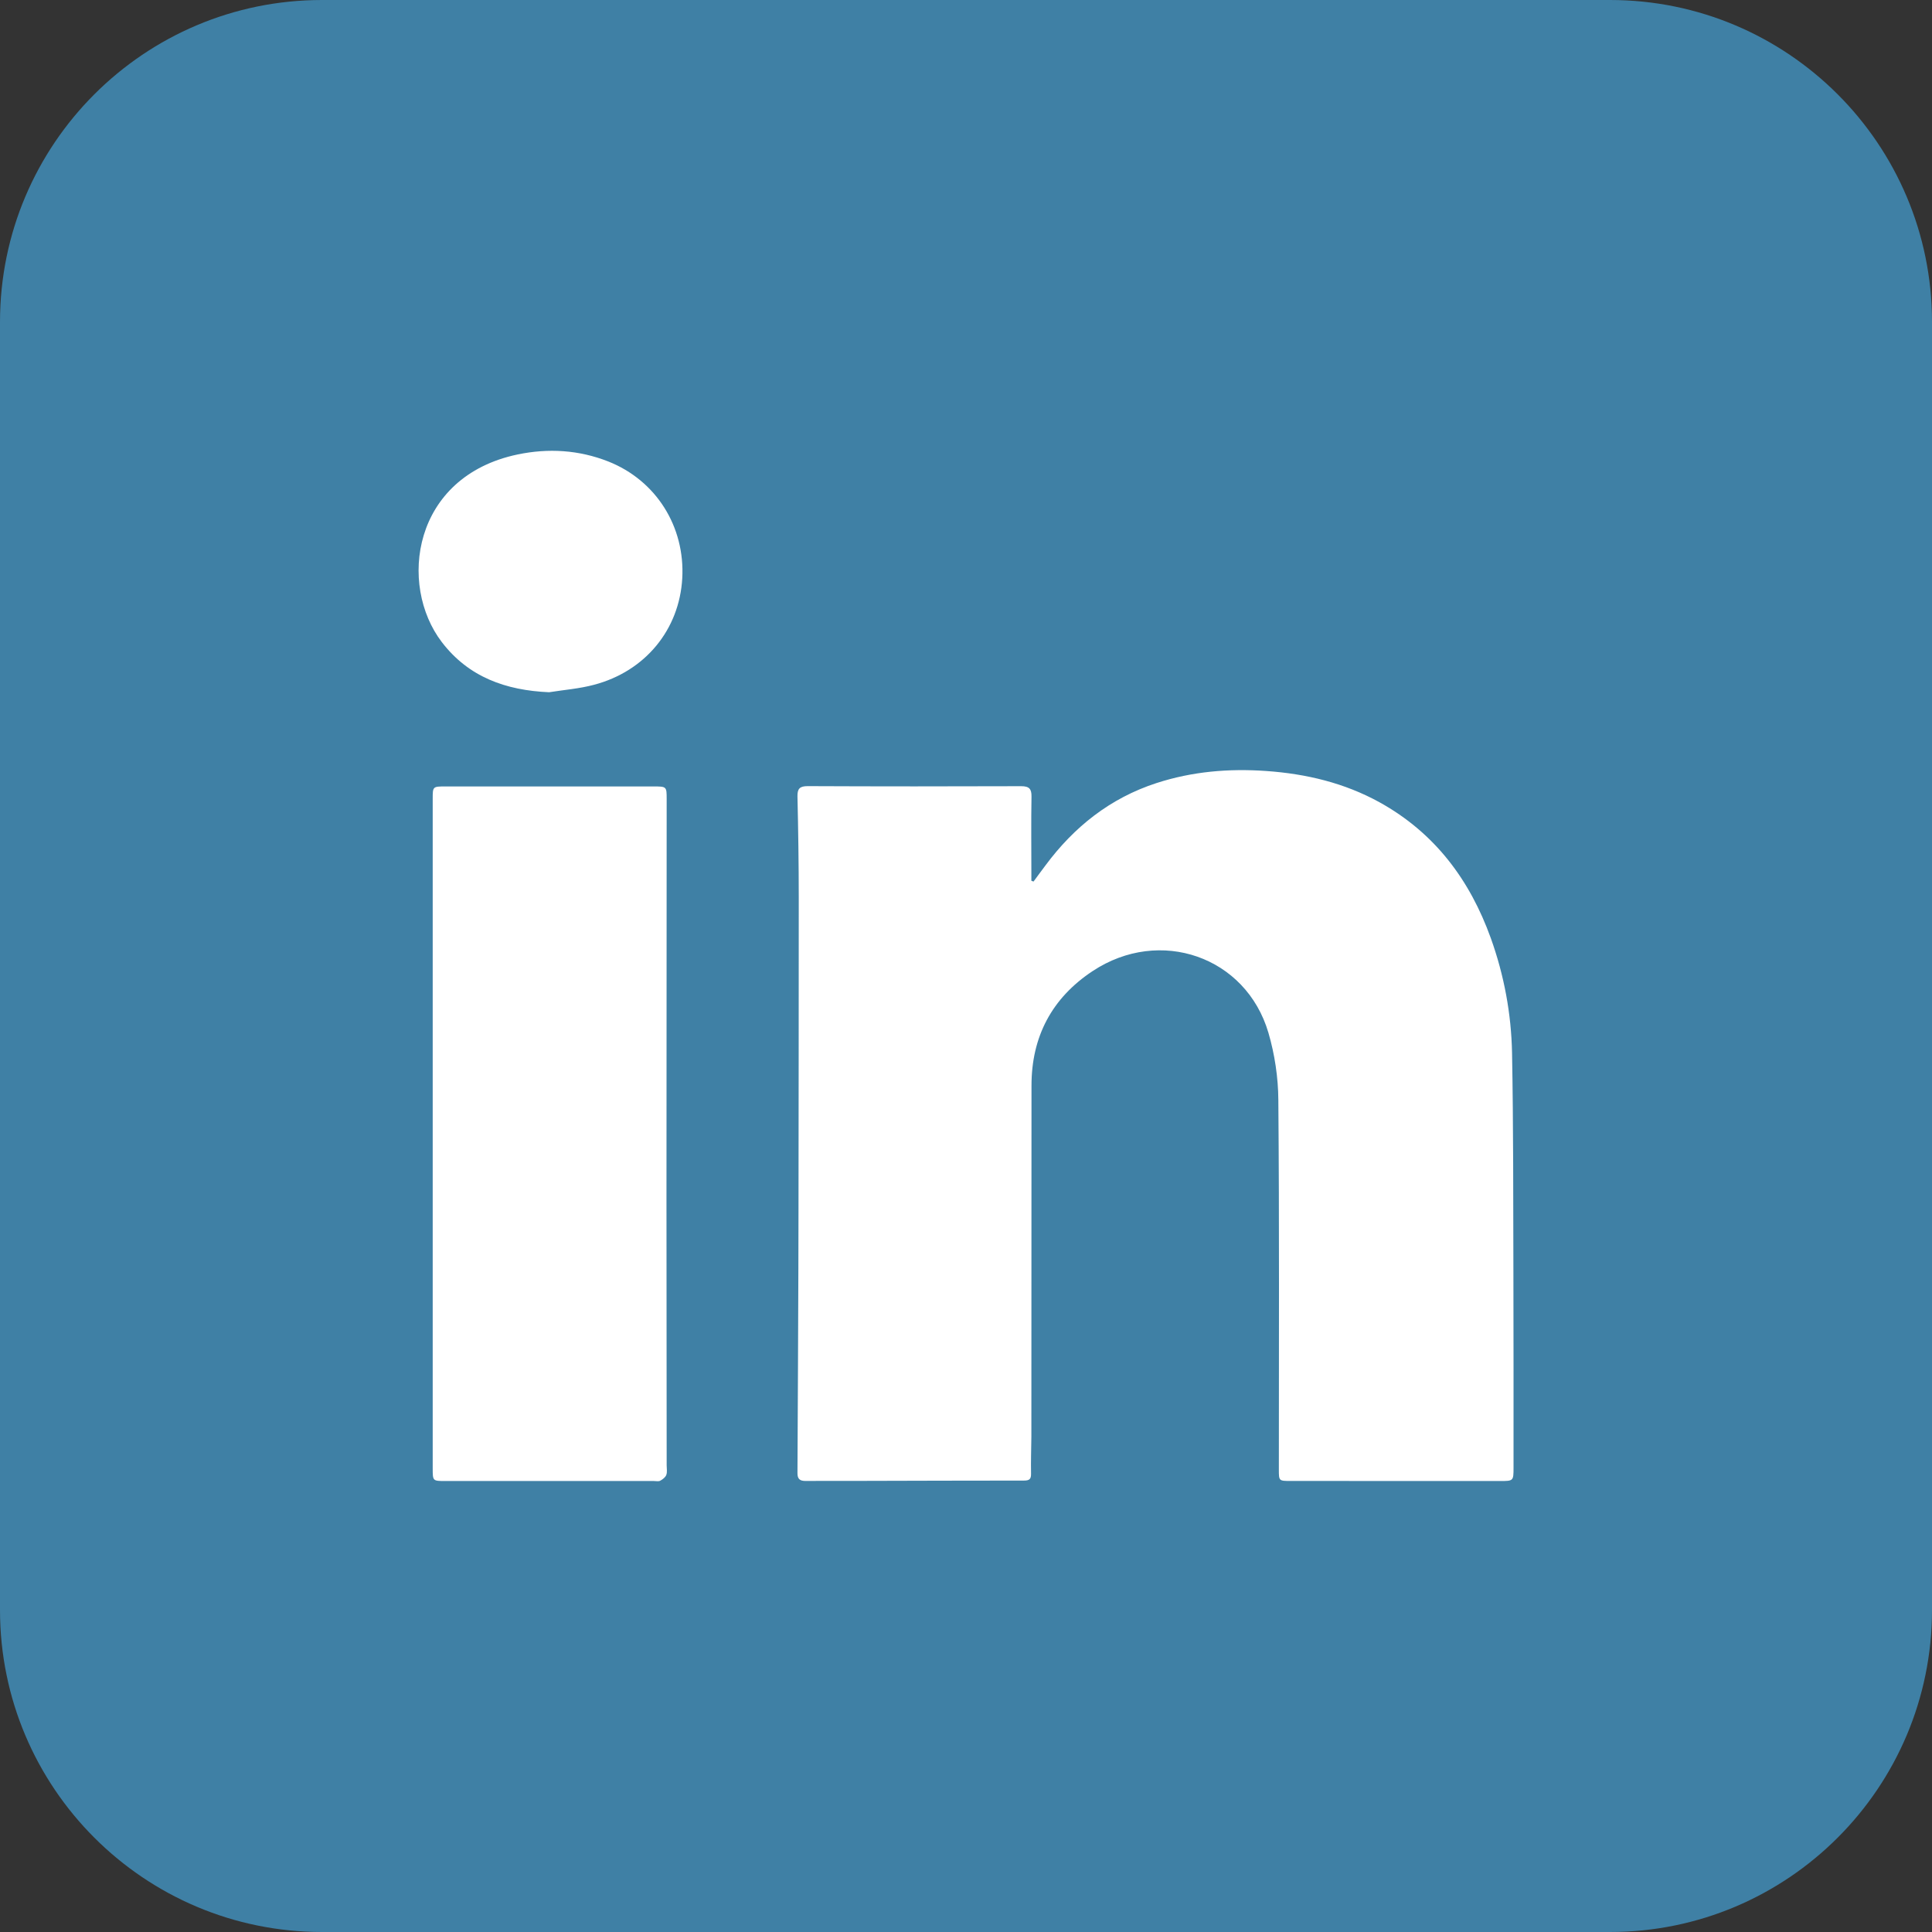 <?xml version="1.0" encoding="utf-8"?>
<!-- Generator: Adobe Illustrator 16.0.3, SVG Export Plug-In . SVG Version: 6.00 Build 0)  -->
<!DOCTYPE svg PUBLIC "-//W3C//DTD SVG 1.1//EN" "http://www.w3.org/Graphics/SVG/1.1/DTD/svg11.dtd">
<svg version="1.1" id="Capa_1" xmlns="http://www.w3.org/2000/svg" xmlns:xlink="http://www.w3.org/1999/xlink" x="0px" y="0px"
	 width="30px" height="30px" viewBox="0 0 30 30" enable-background="new 0 0 30 30" xml:space="preserve">
<rect x="0" y="0" width="30" height="30" fill="#333333" stroke="none"/>
<path fill="#3F80A5" d="M30,25c0,2.761-2.239,5-5,5H5c-2.761,0-5-2.239-5-5V5c0-2.761,2.239-5,5-5h20c2.761,0,5,2.239,5,5V25z"/>
<path fill="#FFFFFF" d="M16.049,13.688c0.062-0.083,0.122-0.167,0.185-0.25c0.443-0.597,1.004-1.045,1.725-1.279
	c0.555-0.18,1.123-0.228,1.704-0.187c0.622,0.044,1.212,0.185,1.757,0.485c0.862,0.477,1.404,1.208,1.729,2.11
	c0.207,0.577,0.318,1.175,0.33,1.784c0.021,1.139,0.018,2.279,0.021,3.419c0.003,1.007,0.002,2.014,0.002,3.02
	c0,0.207-0.002,0.207-0.212,0.207c-1.084,0-2.168,0-3.252-0.001c-0.178,0-0.18-0.001-0.18-0.174c0-1.914,0.008-3.828-0.008-5.741
	c-0.002-0.349-0.056-0.709-0.154-1.044c-0.348-1.184-1.686-1.649-2.73-0.958c-0.635,0.42-0.949,1.021-0.949,1.777
	c0,1.818-0.002,3.636-0.002,5.454c-0.002,0.19-0.009,0.383-0.005,0.574c0.001,0.082-0.024,0.106-0.108,0.106
	c-0.852,0-1.703,0.003-2.553,0.005c-0.279,0.001-0.559-0.002-0.838,0.001c-0.092,0.001-0.129-0.031-0.128-0.124
	c0.006-1.057,0.01-2.112,0.014-3.17c0.001-0.312,0.001-0.623,0.002-0.935c0.001-1.61,0.005-3.22,0.004-4.83
	c0-0.524-0.008-1.048-0.02-1.572c-0.002-0.121,0.038-0.158,0.16-0.158c1.105,0.005,2.21,0.005,3.314,0.001
	c0.125,0,0.162,0.043,0.16,0.161c-0.007,0.392-0.002,0.782-0.002,1.173v0.134C16.024,13.681,16.037,13.684,16.049,13.688"/>
<path fill="#FFFFFF" d="M6.719,17.608c0-1.734,0-3.469,0-5.204c0-0.191,0.001-0.192,0.198-0.192c1.076-0.001,2.151-0.001,3.227,0
	c0.207,0,0.208,0,0.208,0.197c-0.001,2.075-0.003,4.151-0.003,6.228c0,1.373,0.002,2.746,0.003,4.118
	c0,0.05,0.011,0.104-0.006,0.148c-0.013,0.036-0.056,0.069-0.093,0.089c-0.027,0.015-0.066,0.005-0.1,0.005c-1.08,0-2.16,0-3.24,0
	c-0.194,0-0.194-0.001-0.194-0.196C6.719,21.069,6.719,19.34,6.719,17.608"/>
<path fill="#FFFFFF" d="M8.527,10.749c-0.674-0.029-1.251-0.236-1.666-0.778c-0.68-0.889-0.46-2.571,1.176-2.914
	c0.478-0.1,0.952-0.071,1.409,0.109c0.742,0.294,1.193,1.011,1.148,1.814c-0.045,0.797-0.574,1.443-1.369,1.653
	C8.998,10.694,8.76,10.712,8.527,10.749"/>
<g>
</g>
<g>
</g>
<g>
</g>
<g>
</g>
</svg>
